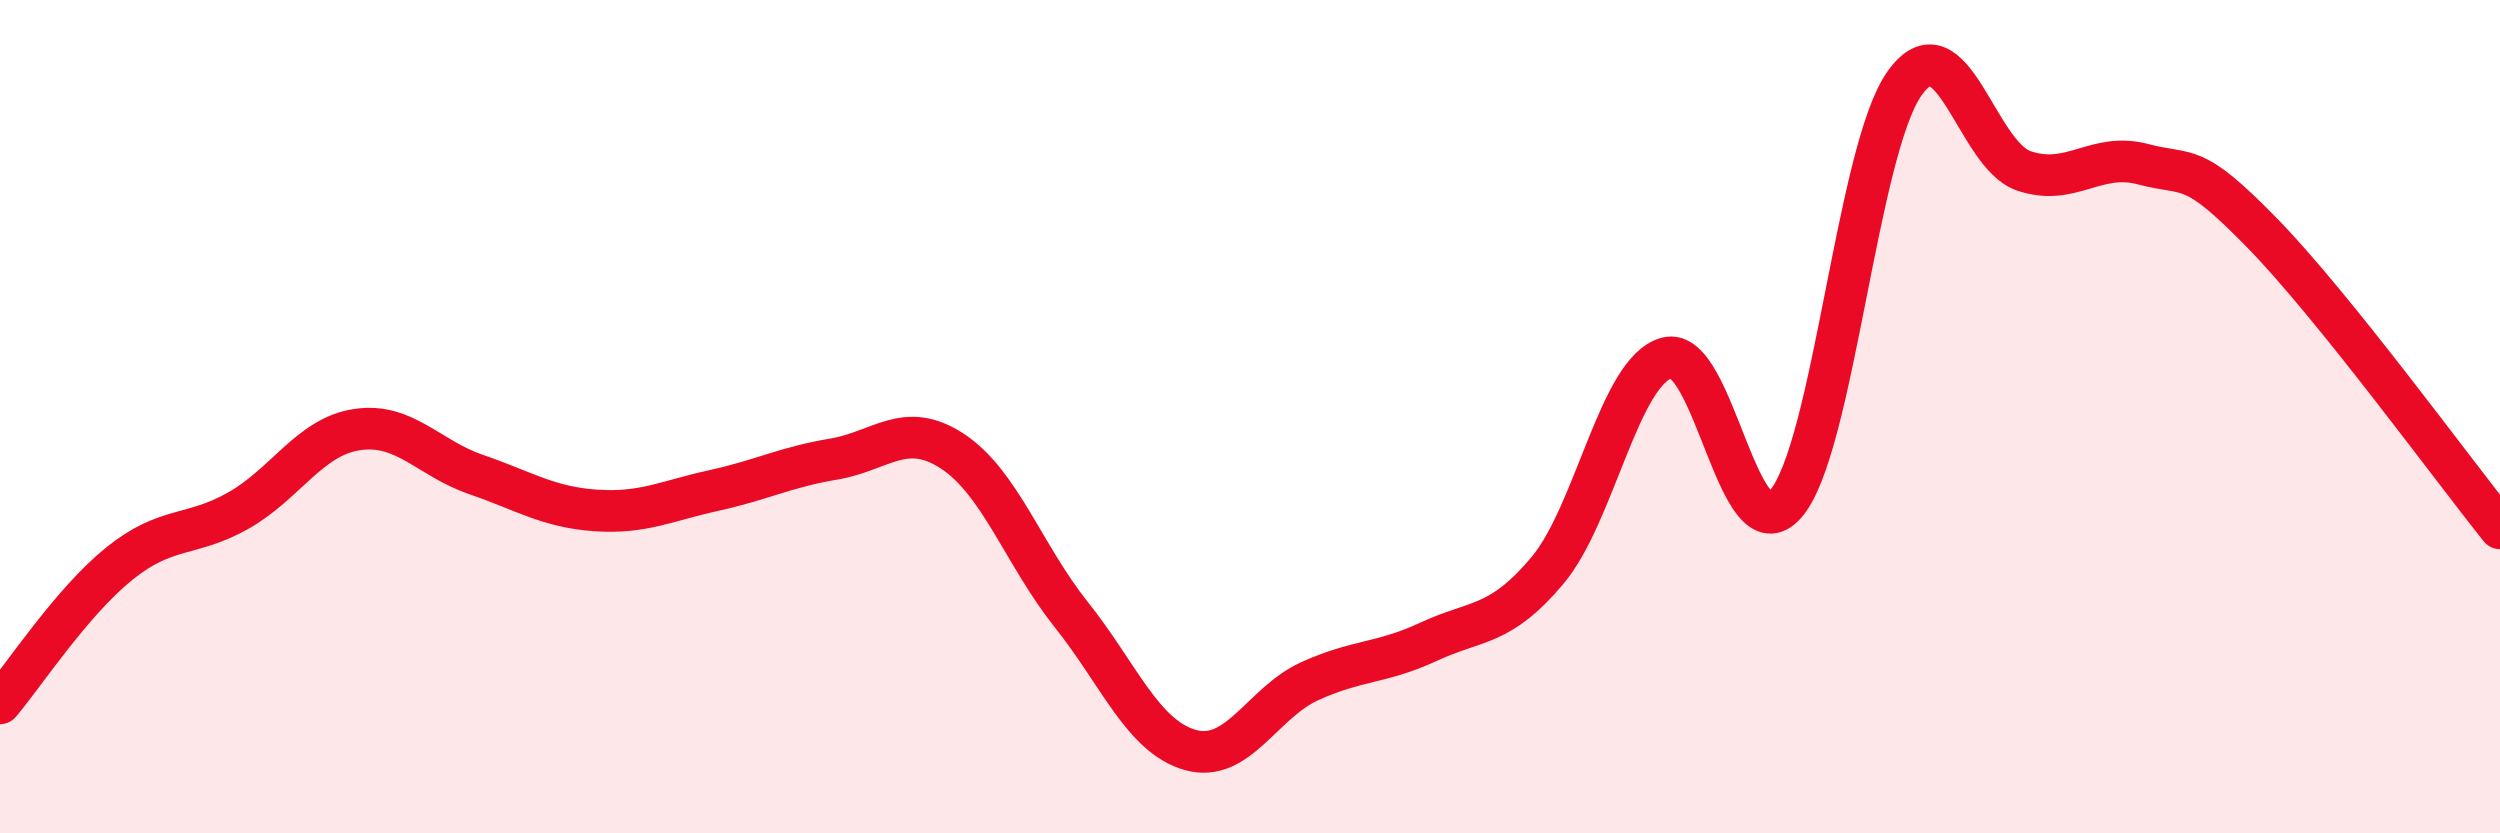 
    <svg width="60" height="20" viewBox="0 0 60 20" xmlns="http://www.w3.org/2000/svg">
      <path
        d="M 0,16.88 C 0.57,16.21 1.72,14.45 2.86,13.53 C 4,12.61 4.57,12.9 5.71,12.26 C 6.85,11.62 7.43,10.48 8.57,10.31 C 9.71,10.14 10.29,11 11.43,11.39 C 12.57,11.78 13.15,12.17 14.29,12.25 C 15.43,12.33 16,12.02 17.14,11.77 C 18.28,11.52 18.86,11.21 20,11.02 C 21.14,10.83 21.72,10.08 22.86,10.83 C 24,11.58 24.57,13.32 25.71,14.75 C 26.85,16.18 27.43,17.68 28.57,18 C 29.71,18.32 30.29,16.87 31.43,16.35 C 32.57,15.83 33.15,15.93 34.29,15.4 C 35.43,14.87 36,15.05 37.14,13.69 C 38.28,12.33 38.86,8.91 40,8.59 C 41.14,8.27 41.72,13.41 42.86,12.09 C 44,10.77 44.57,3.6 45.71,2 C 46.85,0.4 47.43,3.71 48.57,4.1 C 49.71,4.49 50.29,3.64 51.43,3.94 C 52.57,4.24 52.58,3.84 54.29,5.59 C 56,7.34 58.86,11.26 60,12.68L60 20L0 20Z"
        fill="#EB0A25"
        opacity="0.1"
        stroke-linecap="round"
        stroke-linejoin="round"
      />
      <path
        d="M 0,16.88 C 0.57,16.21 1.72,14.45 2.86,13.53 C 4,12.61 4.57,12.9 5.71,12.26 C 6.85,11.62 7.43,10.48 8.57,10.31 C 9.71,10.14 10.29,11 11.43,11.39 C 12.57,11.78 13.15,12.17 14.29,12.25 C 15.43,12.33 16,12.02 17.14,11.77 C 18.28,11.52 18.86,11.21 20,11.02 C 21.14,10.83 21.72,10.08 22.86,10.83 C 24,11.58 24.57,13.32 25.71,14.75 C 26.85,16.18 27.43,17.68 28.57,18 C 29.71,18.32 30.29,16.87 31.43,16.35 C 32.57,15.83 33.15,15.93 34.29,15.4 C 35.43,14.87 36,15.05 37.14,13.69 C 38.28,12.33 38.86,8.91 40,8.59 C 41.14,8.27 41.72,13.41 42.86,12.09 C 44,10.77 44.57,3.6 45.71,2 C 46.85,0.4 47.43,3.71 48.57,4.1 C 49.71,4.49 50.29,3.64 51.43,3.94 C 52.57,4.24 52.58,3.84 54.29,5.59 C 56,7.34 58.86,11.26 60,12.68"
        stroke="#EB0A25"
        stroke-width="1"
        fill="none"
        stroke-linecap="round"
        stroke-linejoin="round"
      />
    </svg>
  